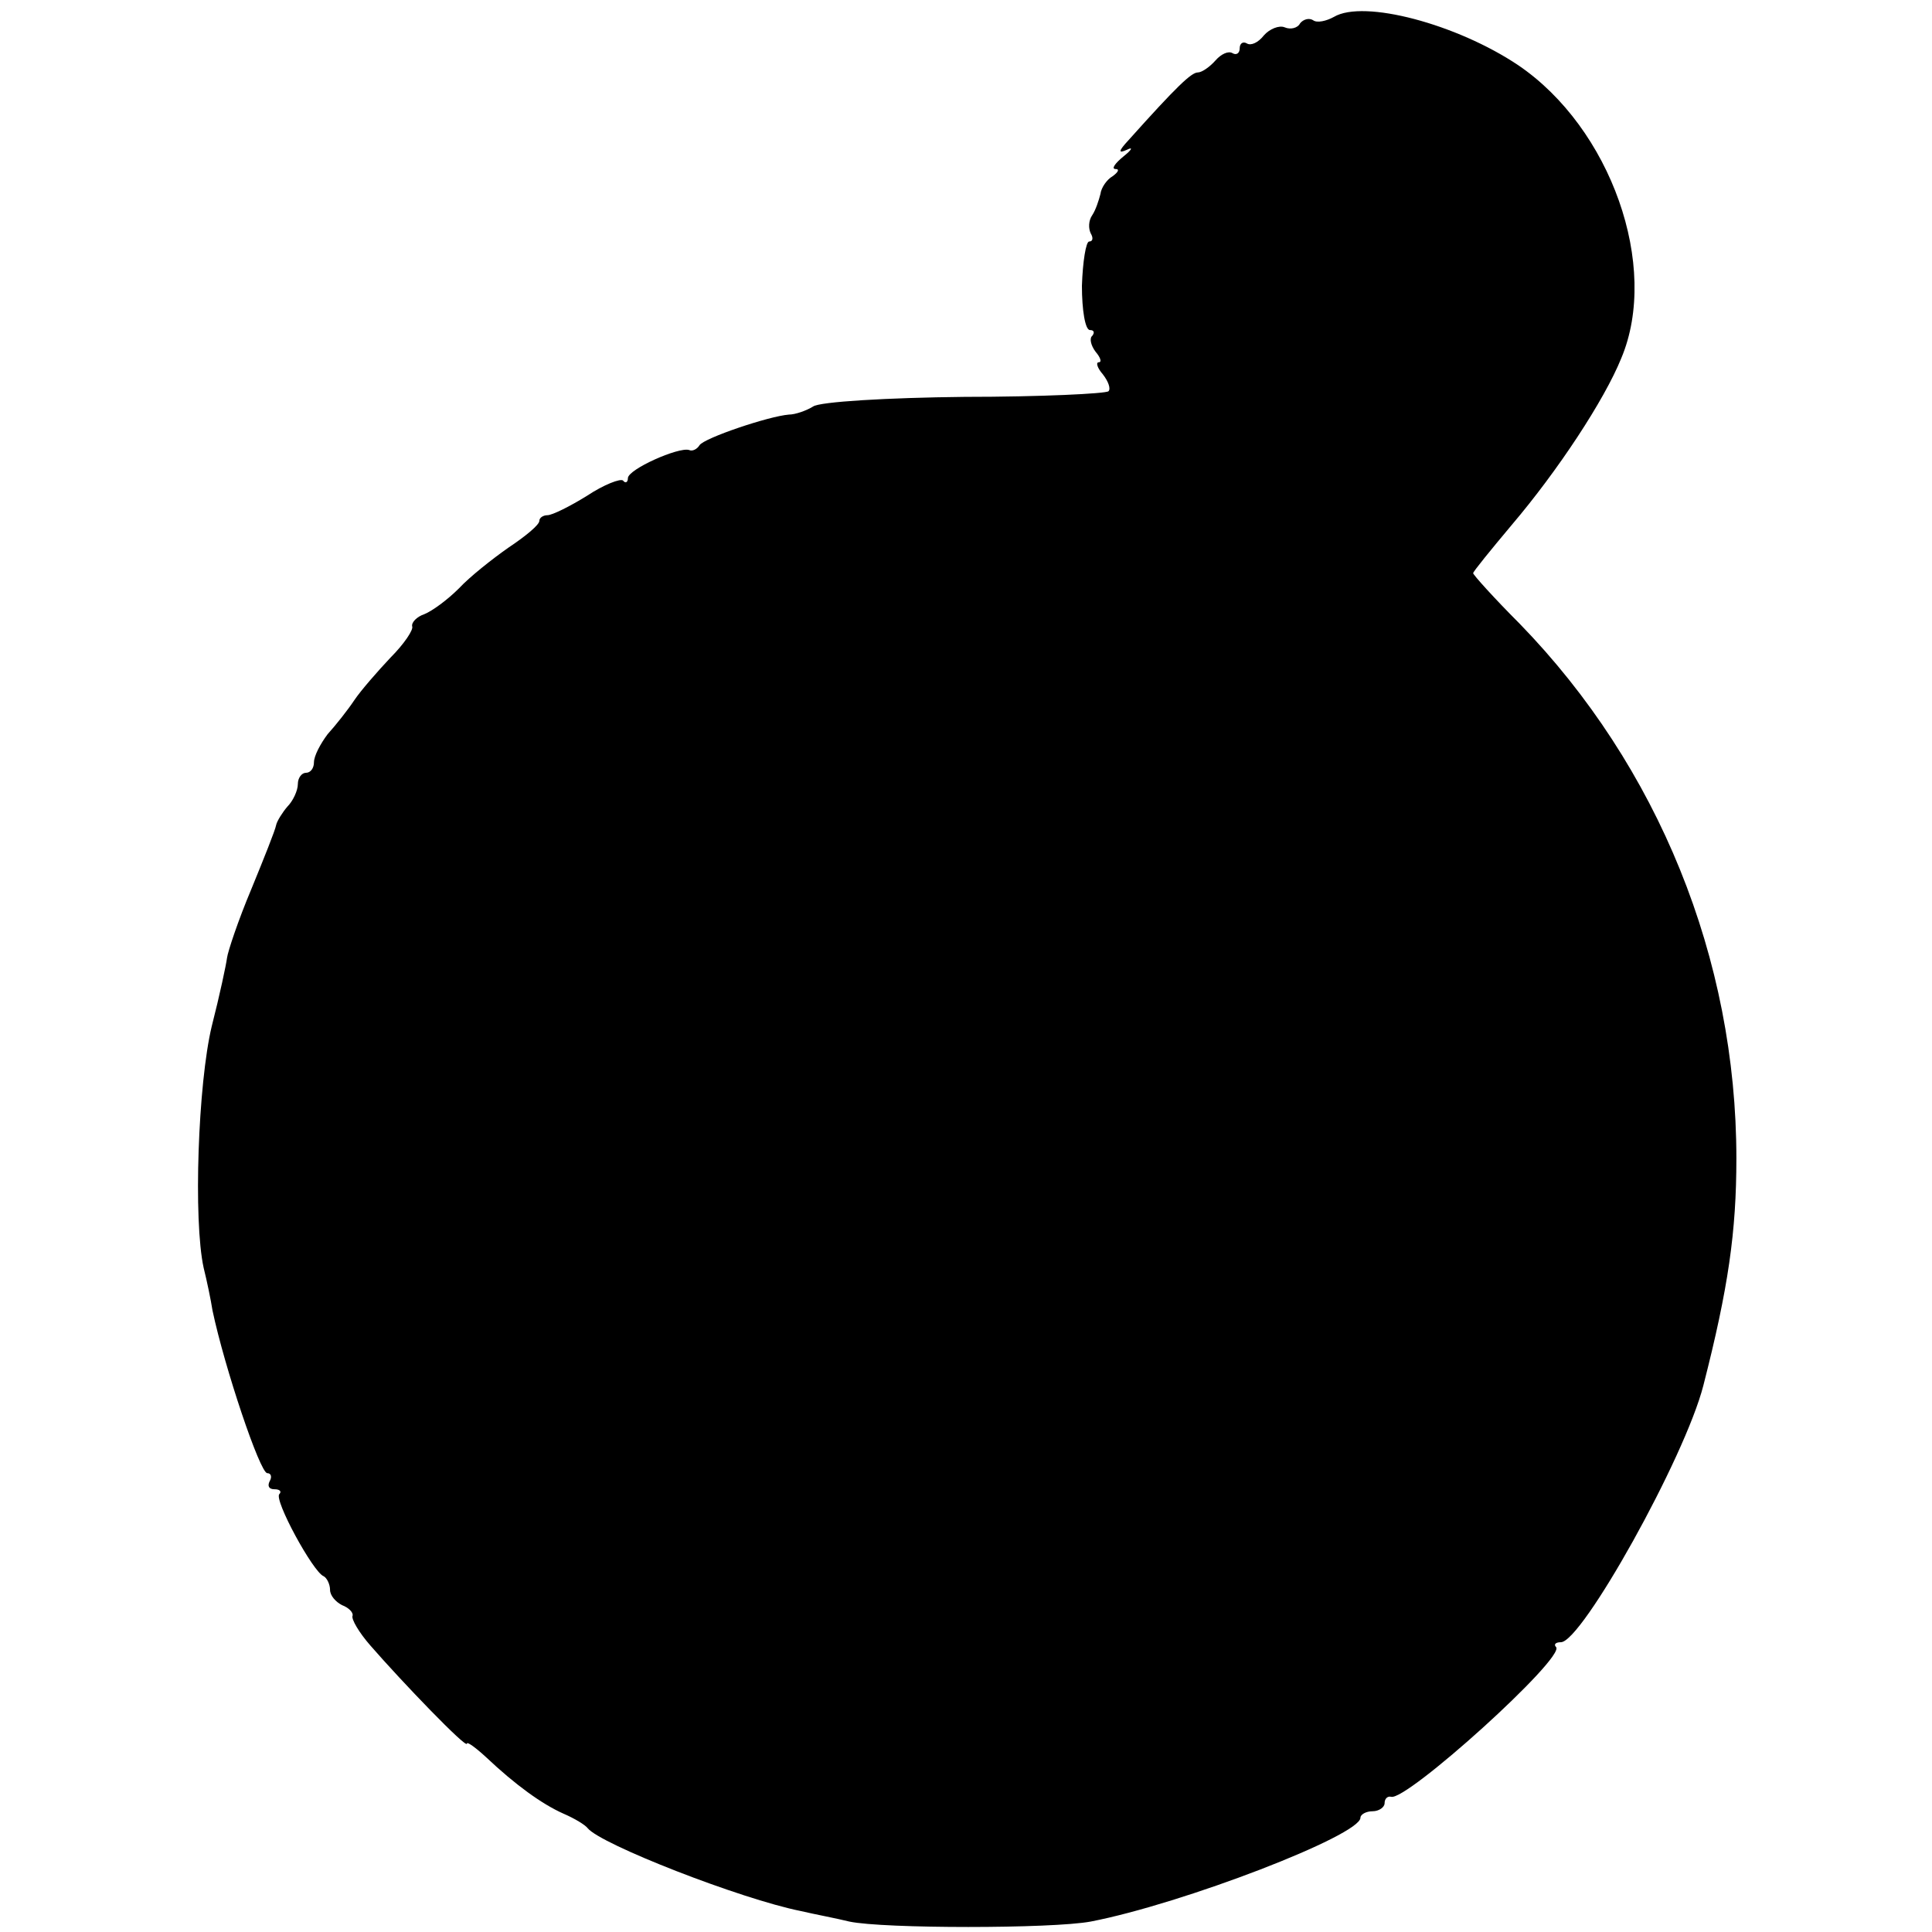 <?xml version="1.0" standalone="no"?>
<!DOCTYPE svg PUBLIC "-//W3C//DTD SVG 20010904//EN"
 "http://www.w3.org/TR/2001/REC-SVG-20010904/DTD/svg10.dtd">
<svg version="1.0" xmlns="http://www.w3.org/2000/svg"
 width="240pt" height="240pt" viewBox="0 0 240 240"
 preserveAspectRatio="xMidYMid meet">
<g transform="translate(0,240) scale(0.1,-0.1)"
fill="#000000" stroke="none">
<path d="M1657 2379 c-9 -5 -21 -8 -26 -4 -5 3 -12 1 -16 -4 -3 -6 -12 -8 -19
-5 -7 3 -19 -2 -26 -10 -7 -9 -16 -13 -21 -10 -5 3 -9 0 -9 -6 0 -6 -4 -9 -9
-6 -5 3 -14 -1 -21 -9 -7 -8 -17 -15 -22 -15 -8 0 -26 -17 -86 -84 -13 -14
-13 -17 -2 -12 8 4 6 0 -4 -8 -11 -9 -16 -16 -10 -16 5 0 3 -4 -4 -9 -7 -4
-14 -14 -15 -22 -2 -8 -6 -20 -10 -26 -5 -7 -5 -17 -2 -23 3 -5 3 -10 -2 -10
-4 0 -8 -25 -9 -55 0 -30 4 -55 10 -55 5 0 6 -3 3 -7 -4 -3 -2 -12 4 -20 6 -7
8 -13 4 -13 -4 0 -2 -7 5 -15 7 -9 10 -18 7 -21 -3 -3 -84 -7 -179 -7 -95 -1
-180 -6 -188 -12 -8 -5 -22 -10 -30 -10 -25 -2 -105 -29 -111 -38 -3 -5 -9 -8
-13 -6 -13 4 -76 -24 -76 -35 0 -5 -3 -7 -6 -3 -3 3 -24 -5 -45 -19 -21 -13
-43 -24 -49 -24 -5 0 -10 -3 -10 -7 0 -5 -17 -19 -38 -33 -20 -14 -48 -36 -62
-51 -14 -14 -33 -28 -43 -32 -9 -3 -16 -10 -15 -15 2 -4 -10 -22 -27 -39 -16
-17 -37 -41 -45 -53 -8 -12 -23 -31 -33 -42 -9 -12 -17 -27 -17 -35 0 -7 -4
-13 -10 -13 -5 0 -10 -6 -10 -14 0 -8 -6 -21 -13 -28 -6 -7 -13 -18 -14 -23
-1 -6 -15 -41 -31 -80 -16 -38 -29 -77 -30 -85 -1 -8 -9 -46 -19 -85 -17 -71
-23 -241 -10 -300 4 -16 9 -40 11 -53 15 -71 59 -202 68 -202 5 0 6 -5 3 -10
-3 -6 -1 -10 6 -10 7 0 9 -3 6 -6 -7 -7 42 -97 55 -102 4 -2 8 -10 8 -17 0 -7
7 -15 15 -19 8 -3 14 -9 13 -13 -2 -4 8 -21 22 -37 40 -46 120 -129 120 -122
0 3 11 -5 24 -17 36 -34 69 -58 96 -70 14 -6 27 -14 30 -18 16 -20 190 -88
265 -103 17 -4 44 -9 60 -13 42 -9 252 -9 300 0 114 22 335 107 335 129 0 4 7
8 15 8 8 0 15 5 15 10 0 6 4 9 8 8 19 -6 217 173 205 186 -3 3 -1 6 6 6 26 0
154 229 177 319 31 121 41 191 41 282 0 248 -97 487 -269 664 -32 32 -58 61
-58 63 0 2 22 29 48 60 57 67 115 155 136 207 48 114 -13 286 -128 364 -76 51
-192 82 -229 60z"/>
</g>
</svg>
